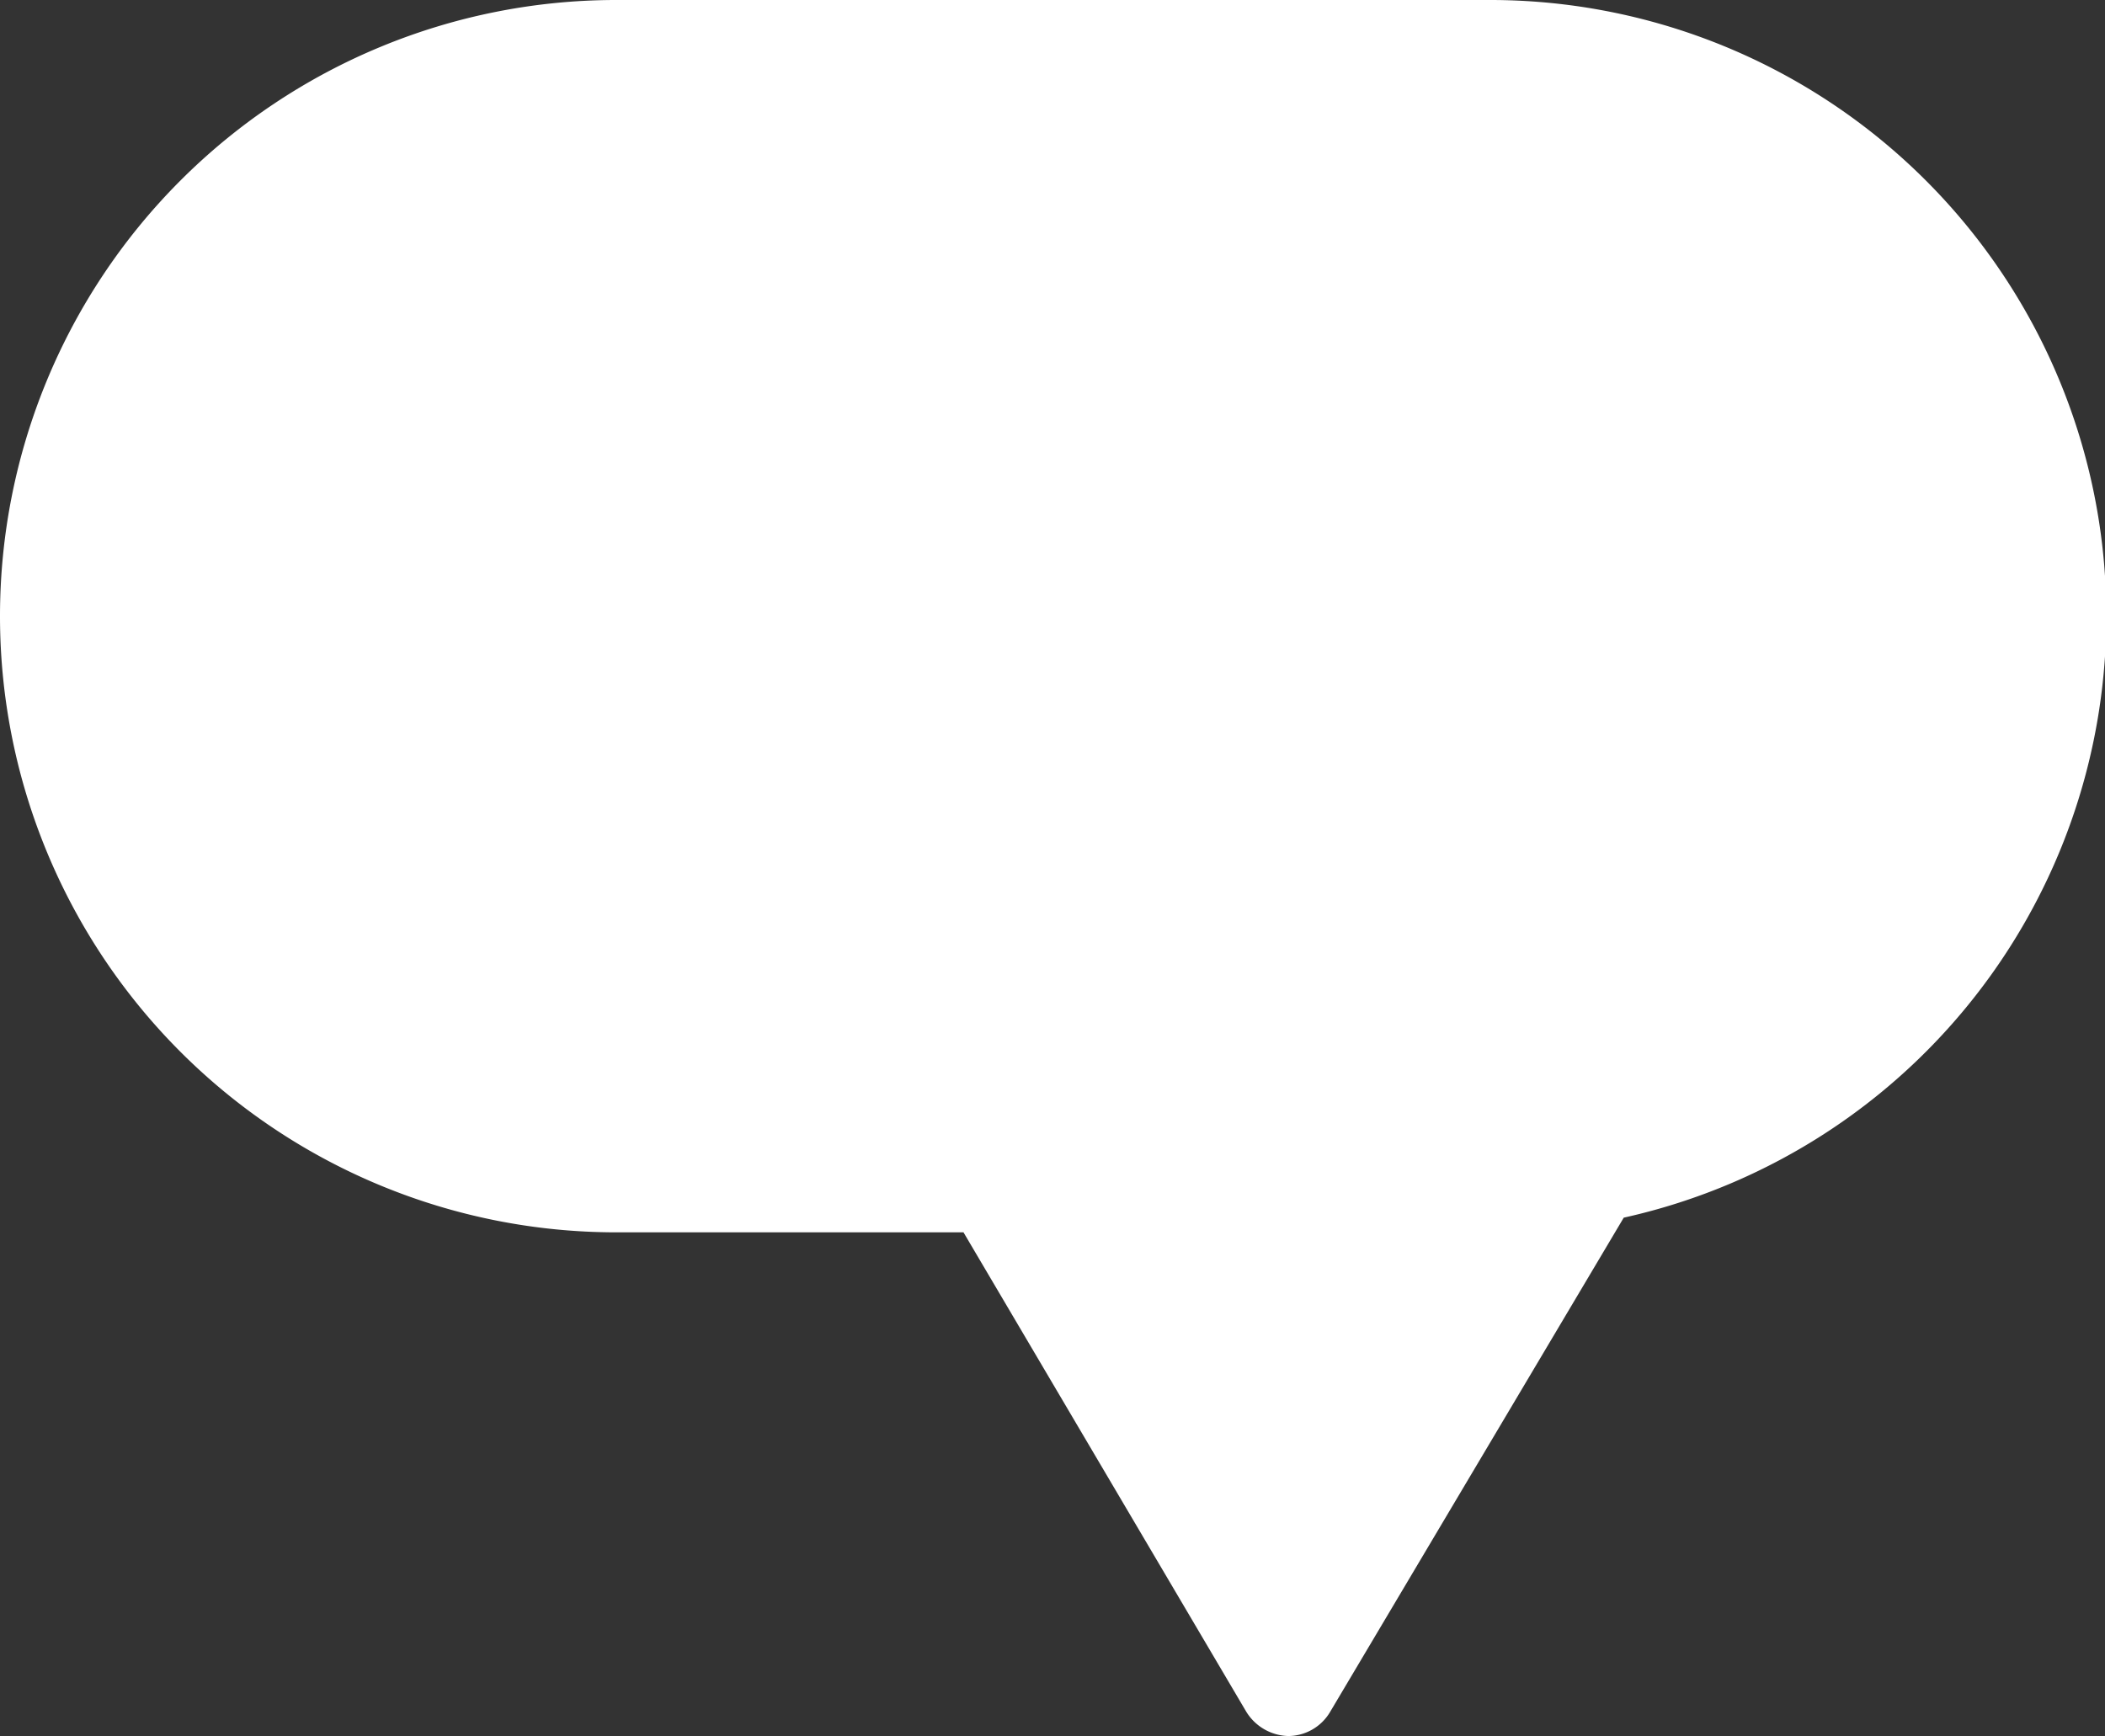 <svg xmlns="http://www.w3.org/2000/svg" viewBox="0 0 21.52 17.75"><rect x="0" y="0" width="21.52" height="17.75" fill="#333333" stroke="none"/><defs><style>.cls-1{fill:#fff;}</style></defs><g id="Layer_2" data-name="Layer 2"><g id="Layer_1-2" data-name="Layer 1"><path class="cls-1" d="M15.22,0H6.3a6.3,6.3,0,0,0,0,12.6H9.85l2.89,4.9a.52.52,0,0,0,.43.25.5.5,0,0,0,.43-.25l3-5.05A6.3,6.3,0,0,0,15.22,0Z"/></g></g></svg>